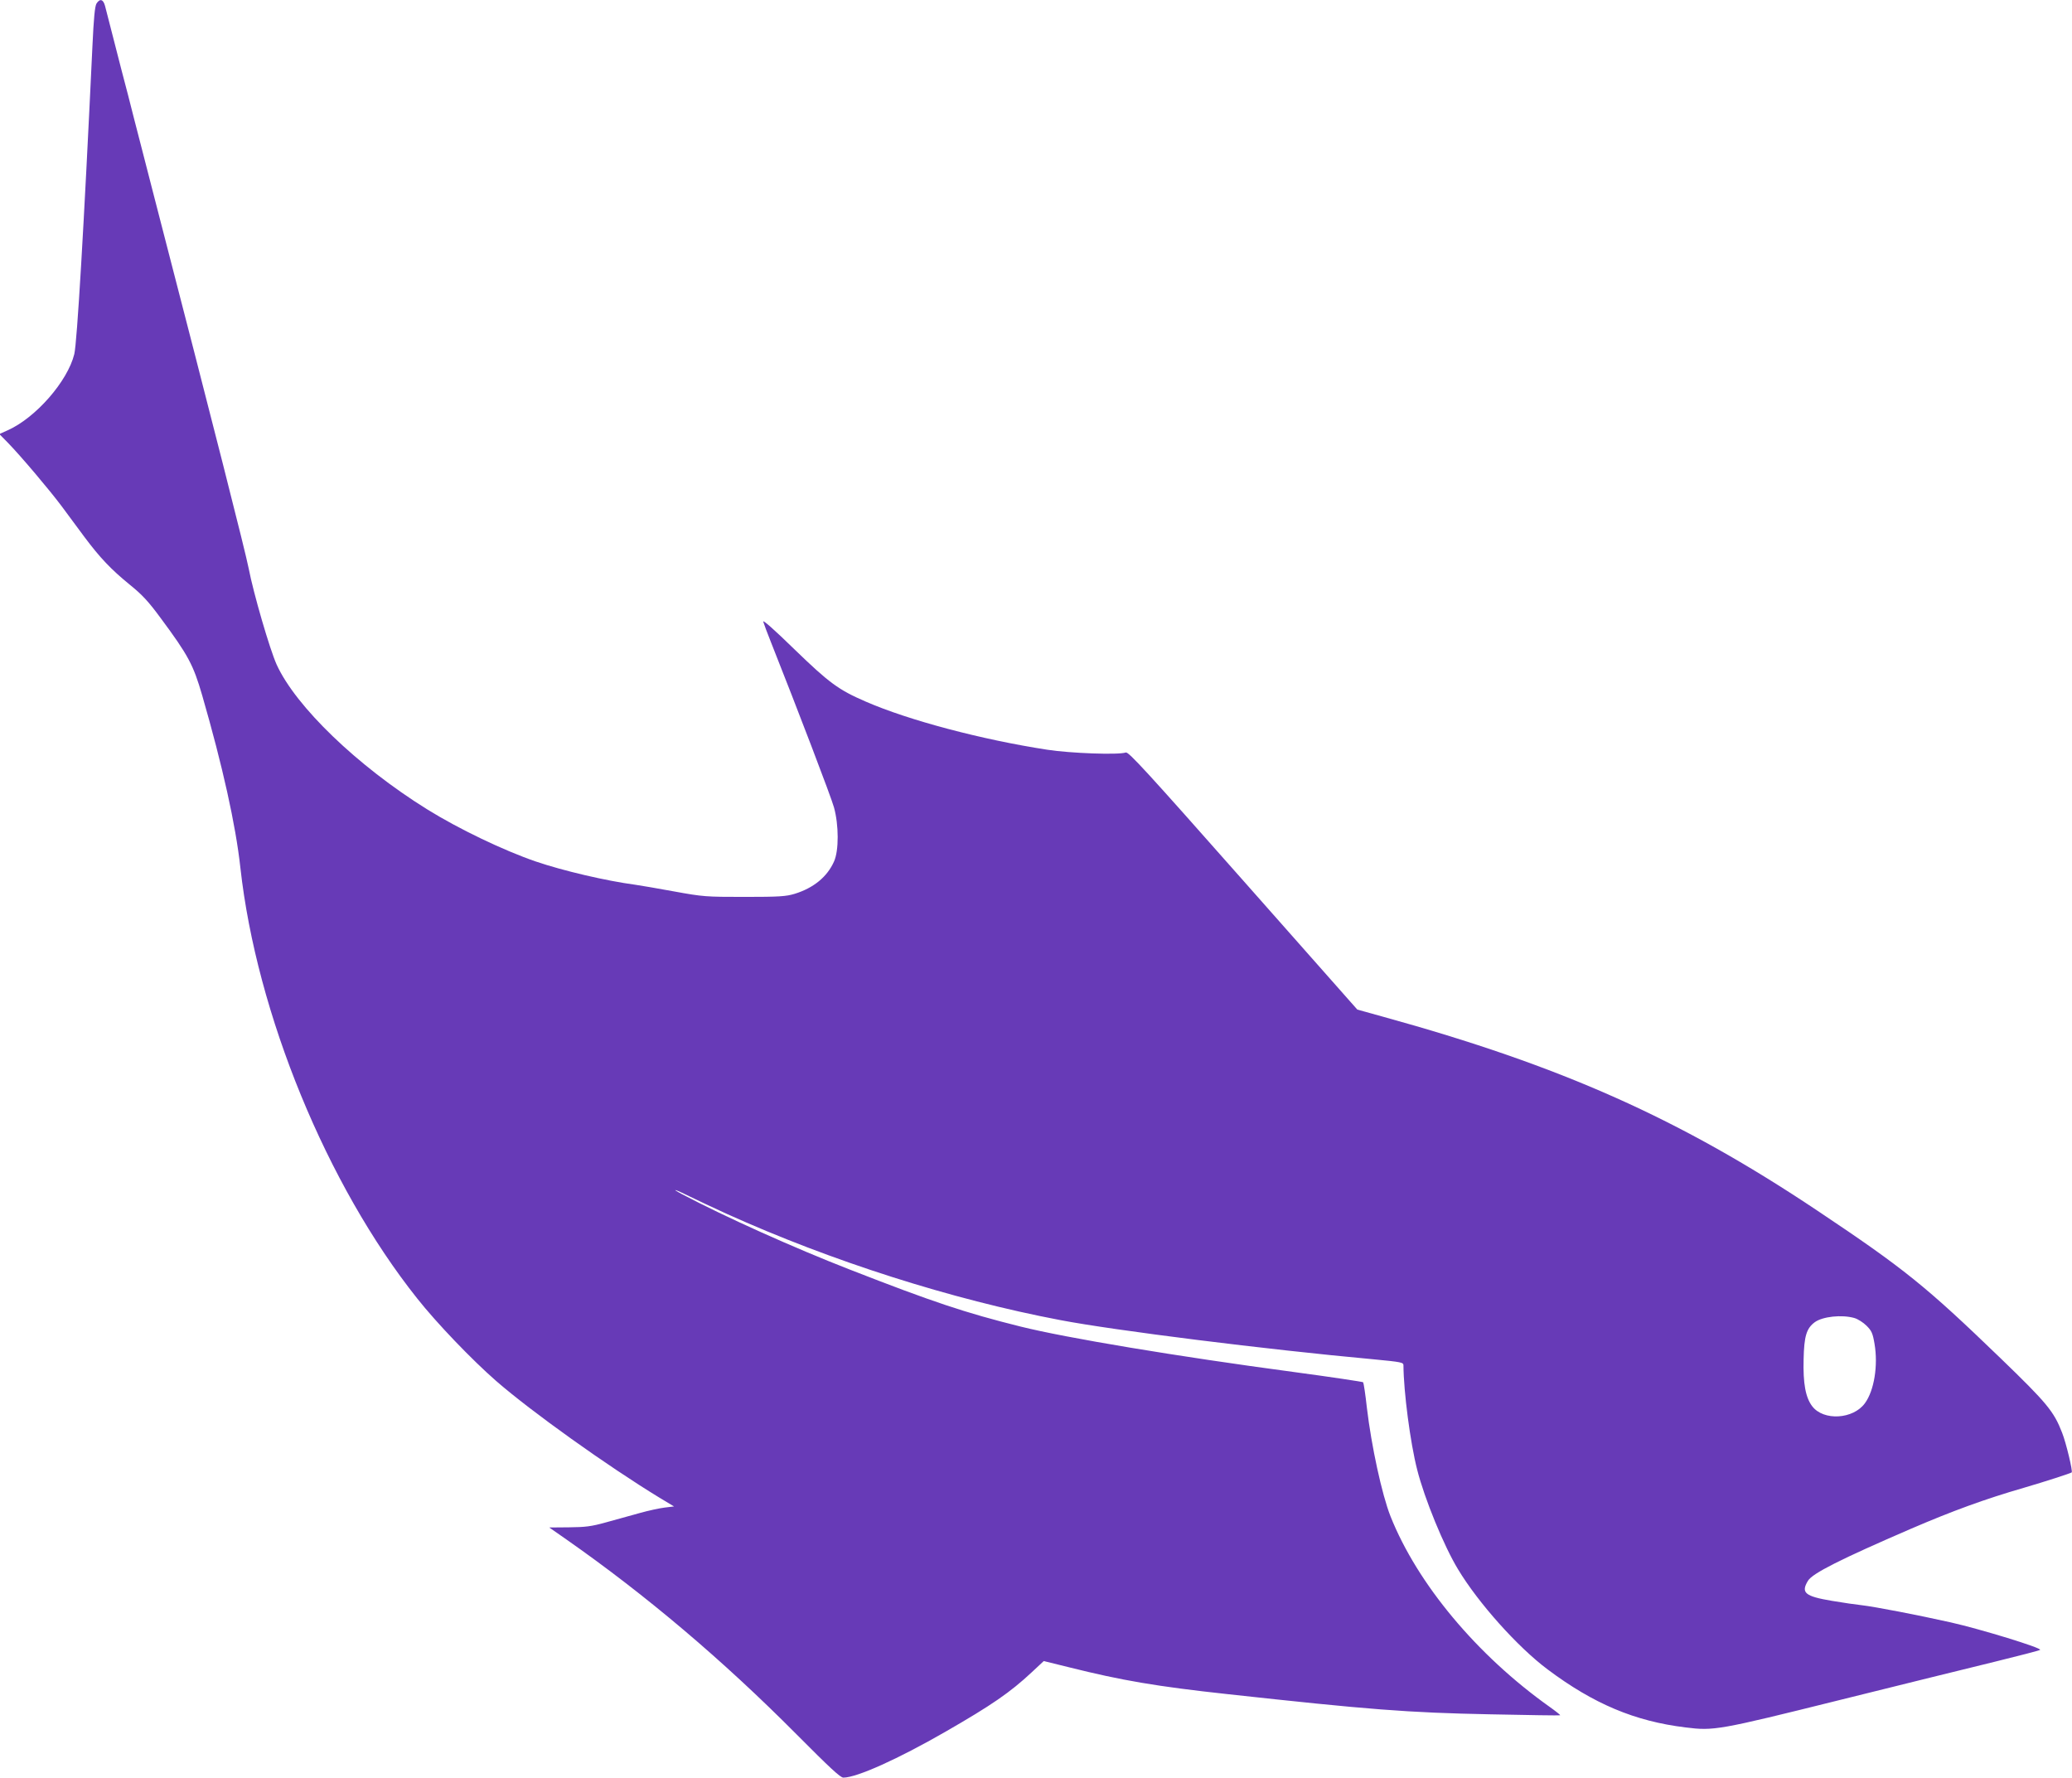 <?xml version="1.0" standalone="no"?>
<!DOCTYPE svg PUBLIC "-//W3C//DTD SVG 20010904//EN"
 "http://www.w3.org/TR/2001/REC-SVG-20010904/DTD/svg10.dtd">
<svg version="1.0" xmlns="http://www.w3.org/2000/svg"
 width="1280pt" height="1098pt" viewBox="0 0 1280 1098"
 preserveAspectRatio="xMidYMid meet">
<g transform="translate(0,1098) scale(0.1,-0.1)"
fill="#673ab7" stroke="none">
<path d="M596 10958 c-10 -17 -17 -90 -25 -263 -53 -1125 -95 -1831 -112
-1902 -41 -168 -239 -395 -414 -472 l-49 -22 51 -52 c82 -84 260 -295 334
-394 38 -51 101 -136 140 -189 97 -130 166 -202 280 -295 77 -62 116 -104 191
-206 172 -232 202 -289 257 -478 126 -436 207 -800 236 -1065 100 -902 534
-1959 1092 -2660 121 -153 339 -380 488 -510 217 -189 686 -524 1009 -721 l90
-54 -58 -7 c-32 -4 -102 -19 -155 -34 -53 -15 -145 -40 -206 -57 -93 -26 -129
-30 -231 -31 l-121 -1 106 -74 c492 -344 968 -747 1421 -1203 205 -206 271
-268 290 -268 83 0 340 116 630 283 287 165 400 243 534 368 l74 69 158 -39
c324 -81 541 -118 974 -165 876 -96 1116 -115 1625 -125 237 -5 431 -8 433 -6
2 2 -27 25 -65 52 -449 319 -817 760 -983 1177 -53 134 -118 434 -146 671 -9
83 -20 153 -23 157 -3 3 -195 32 -426 63 -726 97 -1409 211 -1690 281 -342 85
-545 153 -1055 352 -342 133 -772 326 -1035 465 -78 41 -43 31 43 -12 42 -21
147 -70 232 -109 645 -291 1386 -528 2060 -656 334 -64 1277 -182 1933 -242
177 -17 187 -19 187 -38 1 -162 42 -478 85 -645 45 -178 165 -471 252 -614
125 -208 369 -481 554 -619 283 -212 538 -320 852 -358 174 -22 203 -17 947
168 377 94 809 200 960 237 151 37 278 70 283 74 12 12 -367 128 -553 170
-201 45 -470 97 -550 106 -30 3 -113 15 -184 27 -166 28 -192 50 -147 124 28
46 201 133 636 321 256 110 455 183 697 253 143 42 284 88 296 95 8 5 -34 182
-59 245 -51 132 -93 183 -382 462 -459 443 -594 552 -1127 908 -852 570 -1584
896 -2690 1201 l-155 43 -705 797 c-595 673 -708 796 -725 791 -46 -16 -341
-5 -485 17 -404 62 -857 182 -1121 297 -169 73 -226 115 -441 323 -127 124
-198 186 -193 171 4 -14 25 -70 47 -125 167 -421 372 -957 390 -1022 30 -108
31 -267 0 -335 -42 -94 -126 -163 -243 -199 -53 -16 -94 -19 -309 -19 -240 0
-256 1 -437 34 -103 19 -210 37 -238 41 -180 24 -446 86 -616 144 -198 68
-476 201 -672 323 -429 267 -810 634 -928 893 -42 93 -143 439 -173 595 -22
110 -206 836 -587 2308 -21 83 -57 222 -79 307 -22 85 -58 224 -79 308 -22 83
-61 233 -86 332 -25 99 -51 197 -56 218 -11 42 -32 48 -53 15z m10859 -8119
c22 -6 56 -28 76 -48 31 -31 38 -46 49 -111 23 -134 -2 -289 -59 -367 -72
-100 -256 -111 -326 -19 -41 54 -57 141 -53 290 3 144 18 191 69 229 48 35
166 48 244 26z"/>
</g>
</svg>
